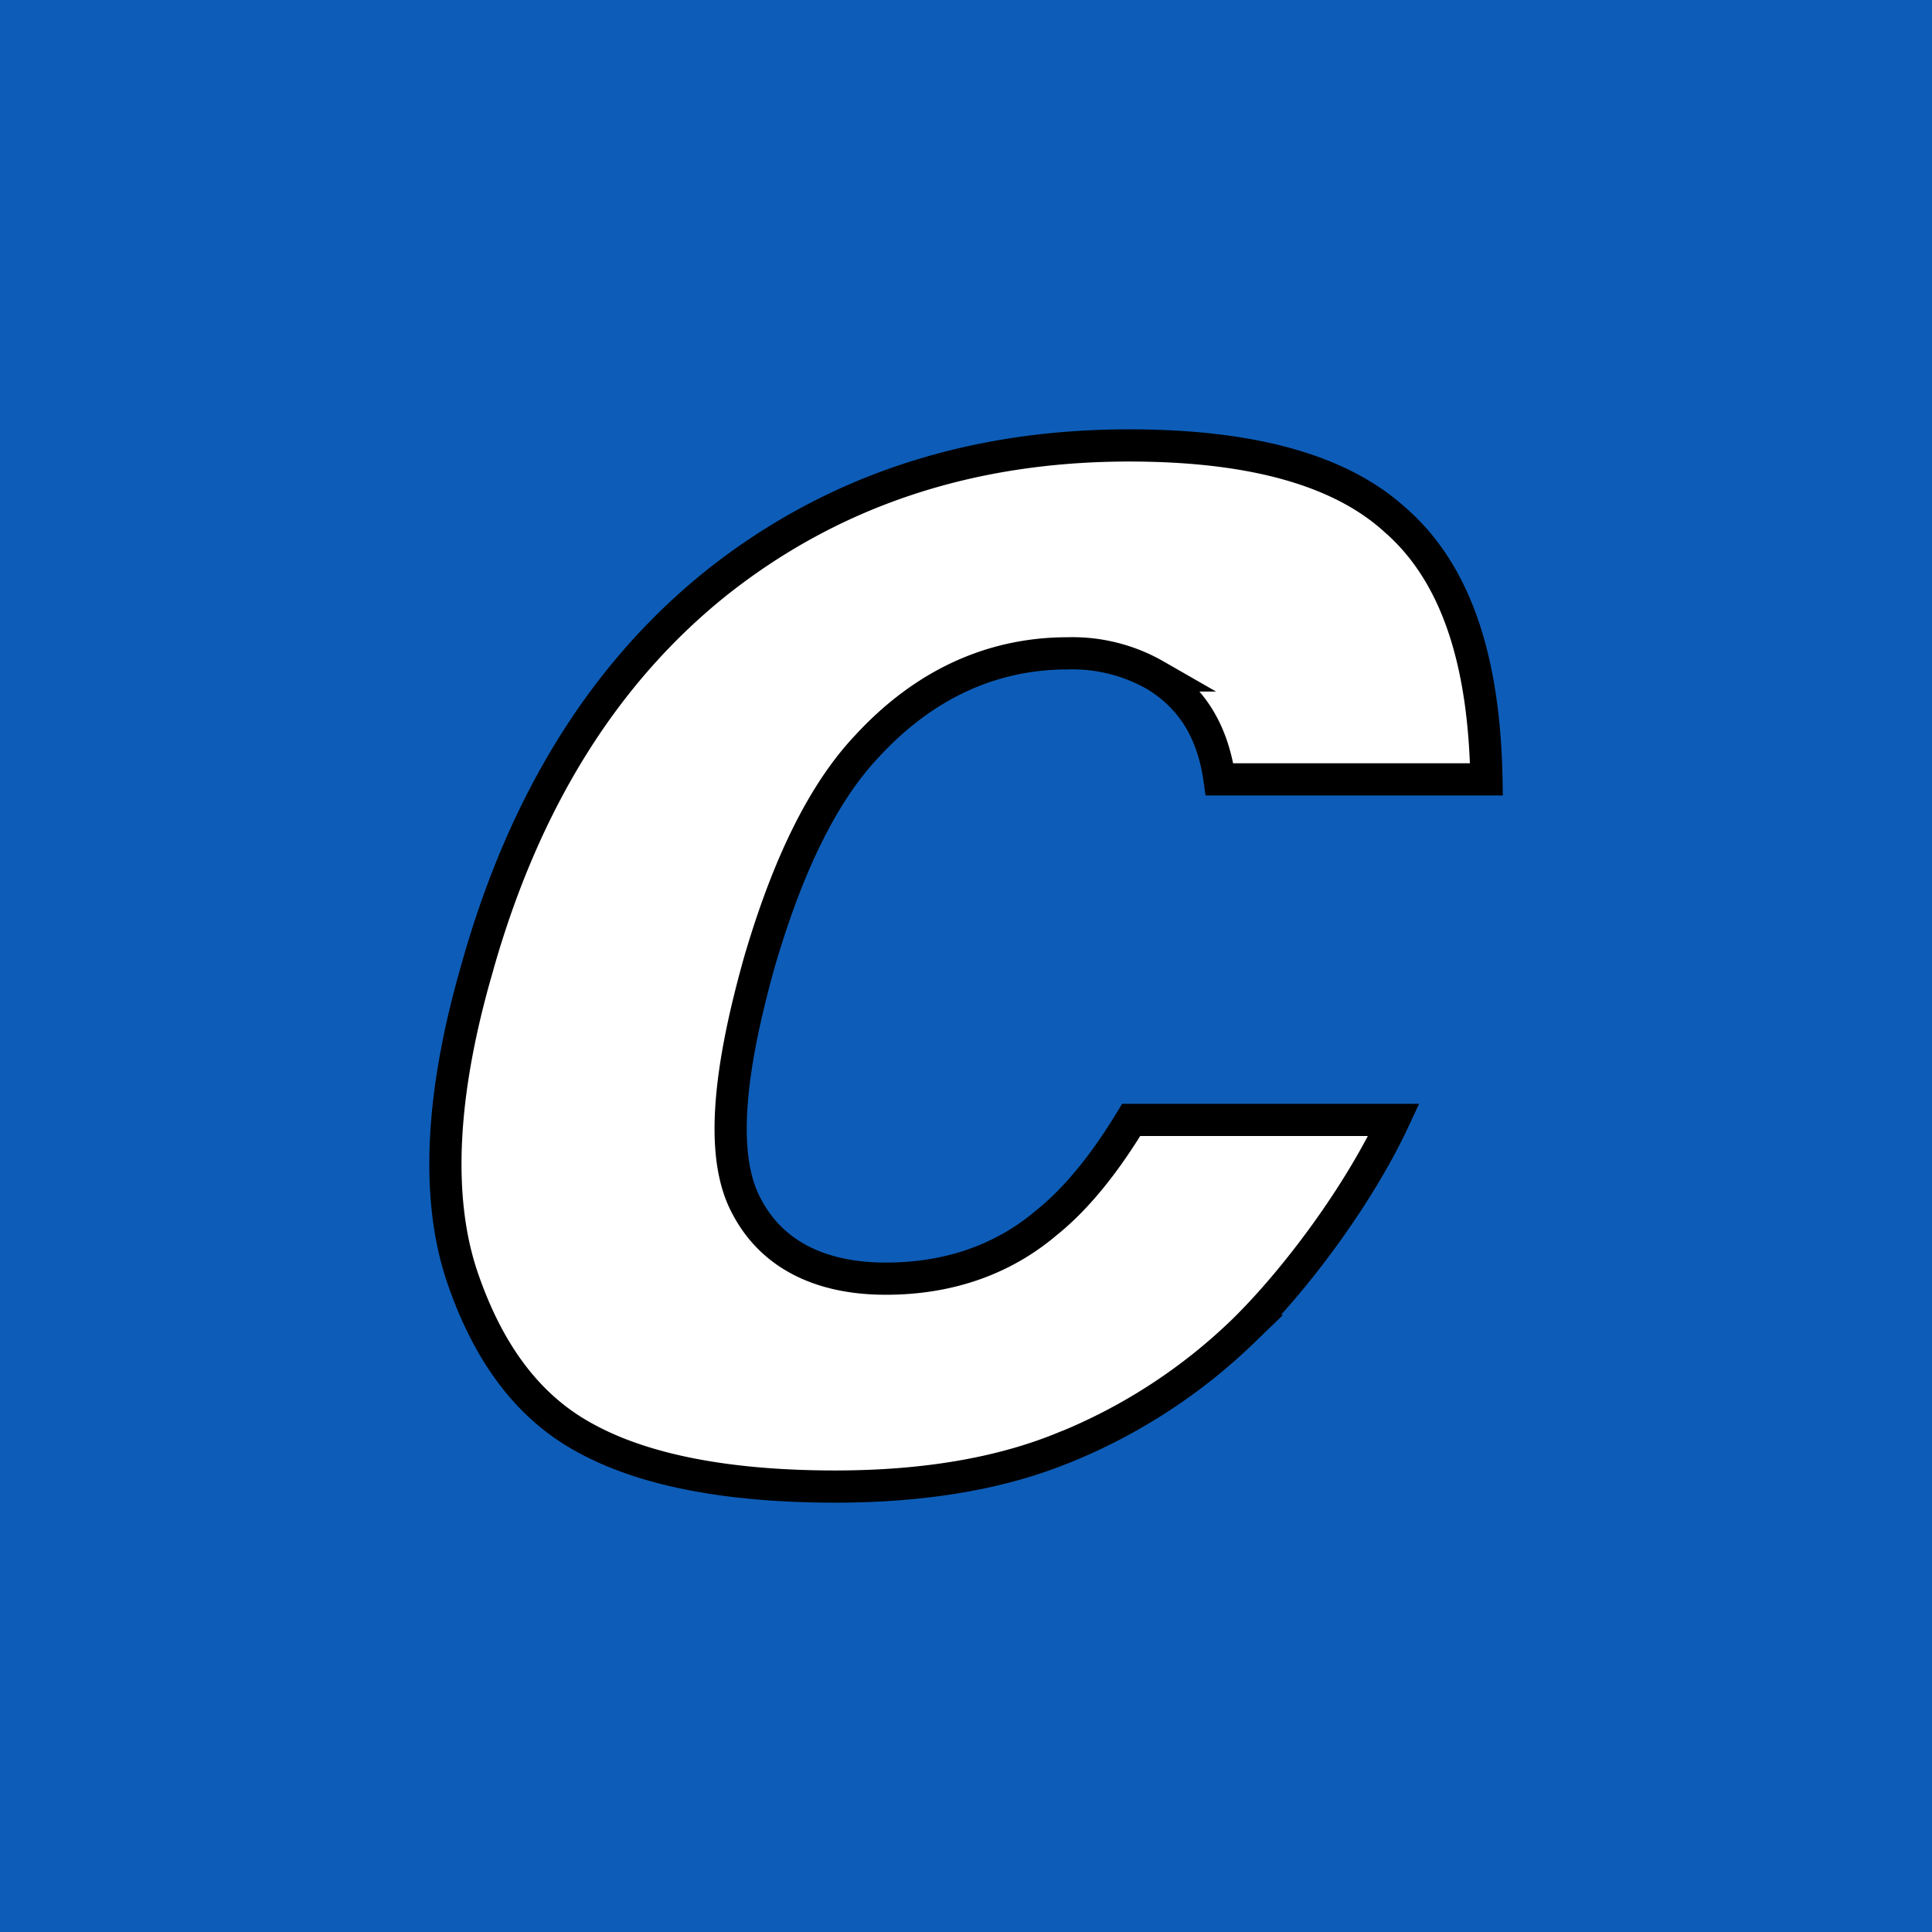 <svg width="18" height="18" xmlns="http://www.w3.org/2000/svg"><path fill="#0D5DB8" d="M0 0h18v18H0z"/><path d="M9.926 13.482h0-.002c-.594.247-1.314.368-2.142.368-1.021 0-1.79-.158-2.32-.447h0c-.53-.283-.914-.784-1.163-1.529-.235-.717-.197-1.674.147-2.857h0v-.001c.443-1.576 1.202-2.77 2.25-3.602 1.06-.833 2.329-1.264 3.825-1.264 1.174 0 1.992.243 2.49.706h0l.003.002c.641.57.818 1.5.835 2.403h-2.487c-.056-.399-.223-.74-.595-.968h0a1.557 1.557 0 00-.82-.206c-.707 0-1.34.29-1.871.867-.405.429-.728 1.09-.988 1.966h0l-.001.002c-.153.537-.246.998-.272 1.379-.026.378.012.695.138.932.235.455.69.68 1.3.68.593 0 1.099-.182 1.499-.523.292-.234.557-.576.787-.956h2.447c-.322.69-.903 1.477-1.402 1.966a5.213 5.213 0 01-1.658 1.082z" fill="#fff" stroke="#000" stroke-width=".3"/></svg>